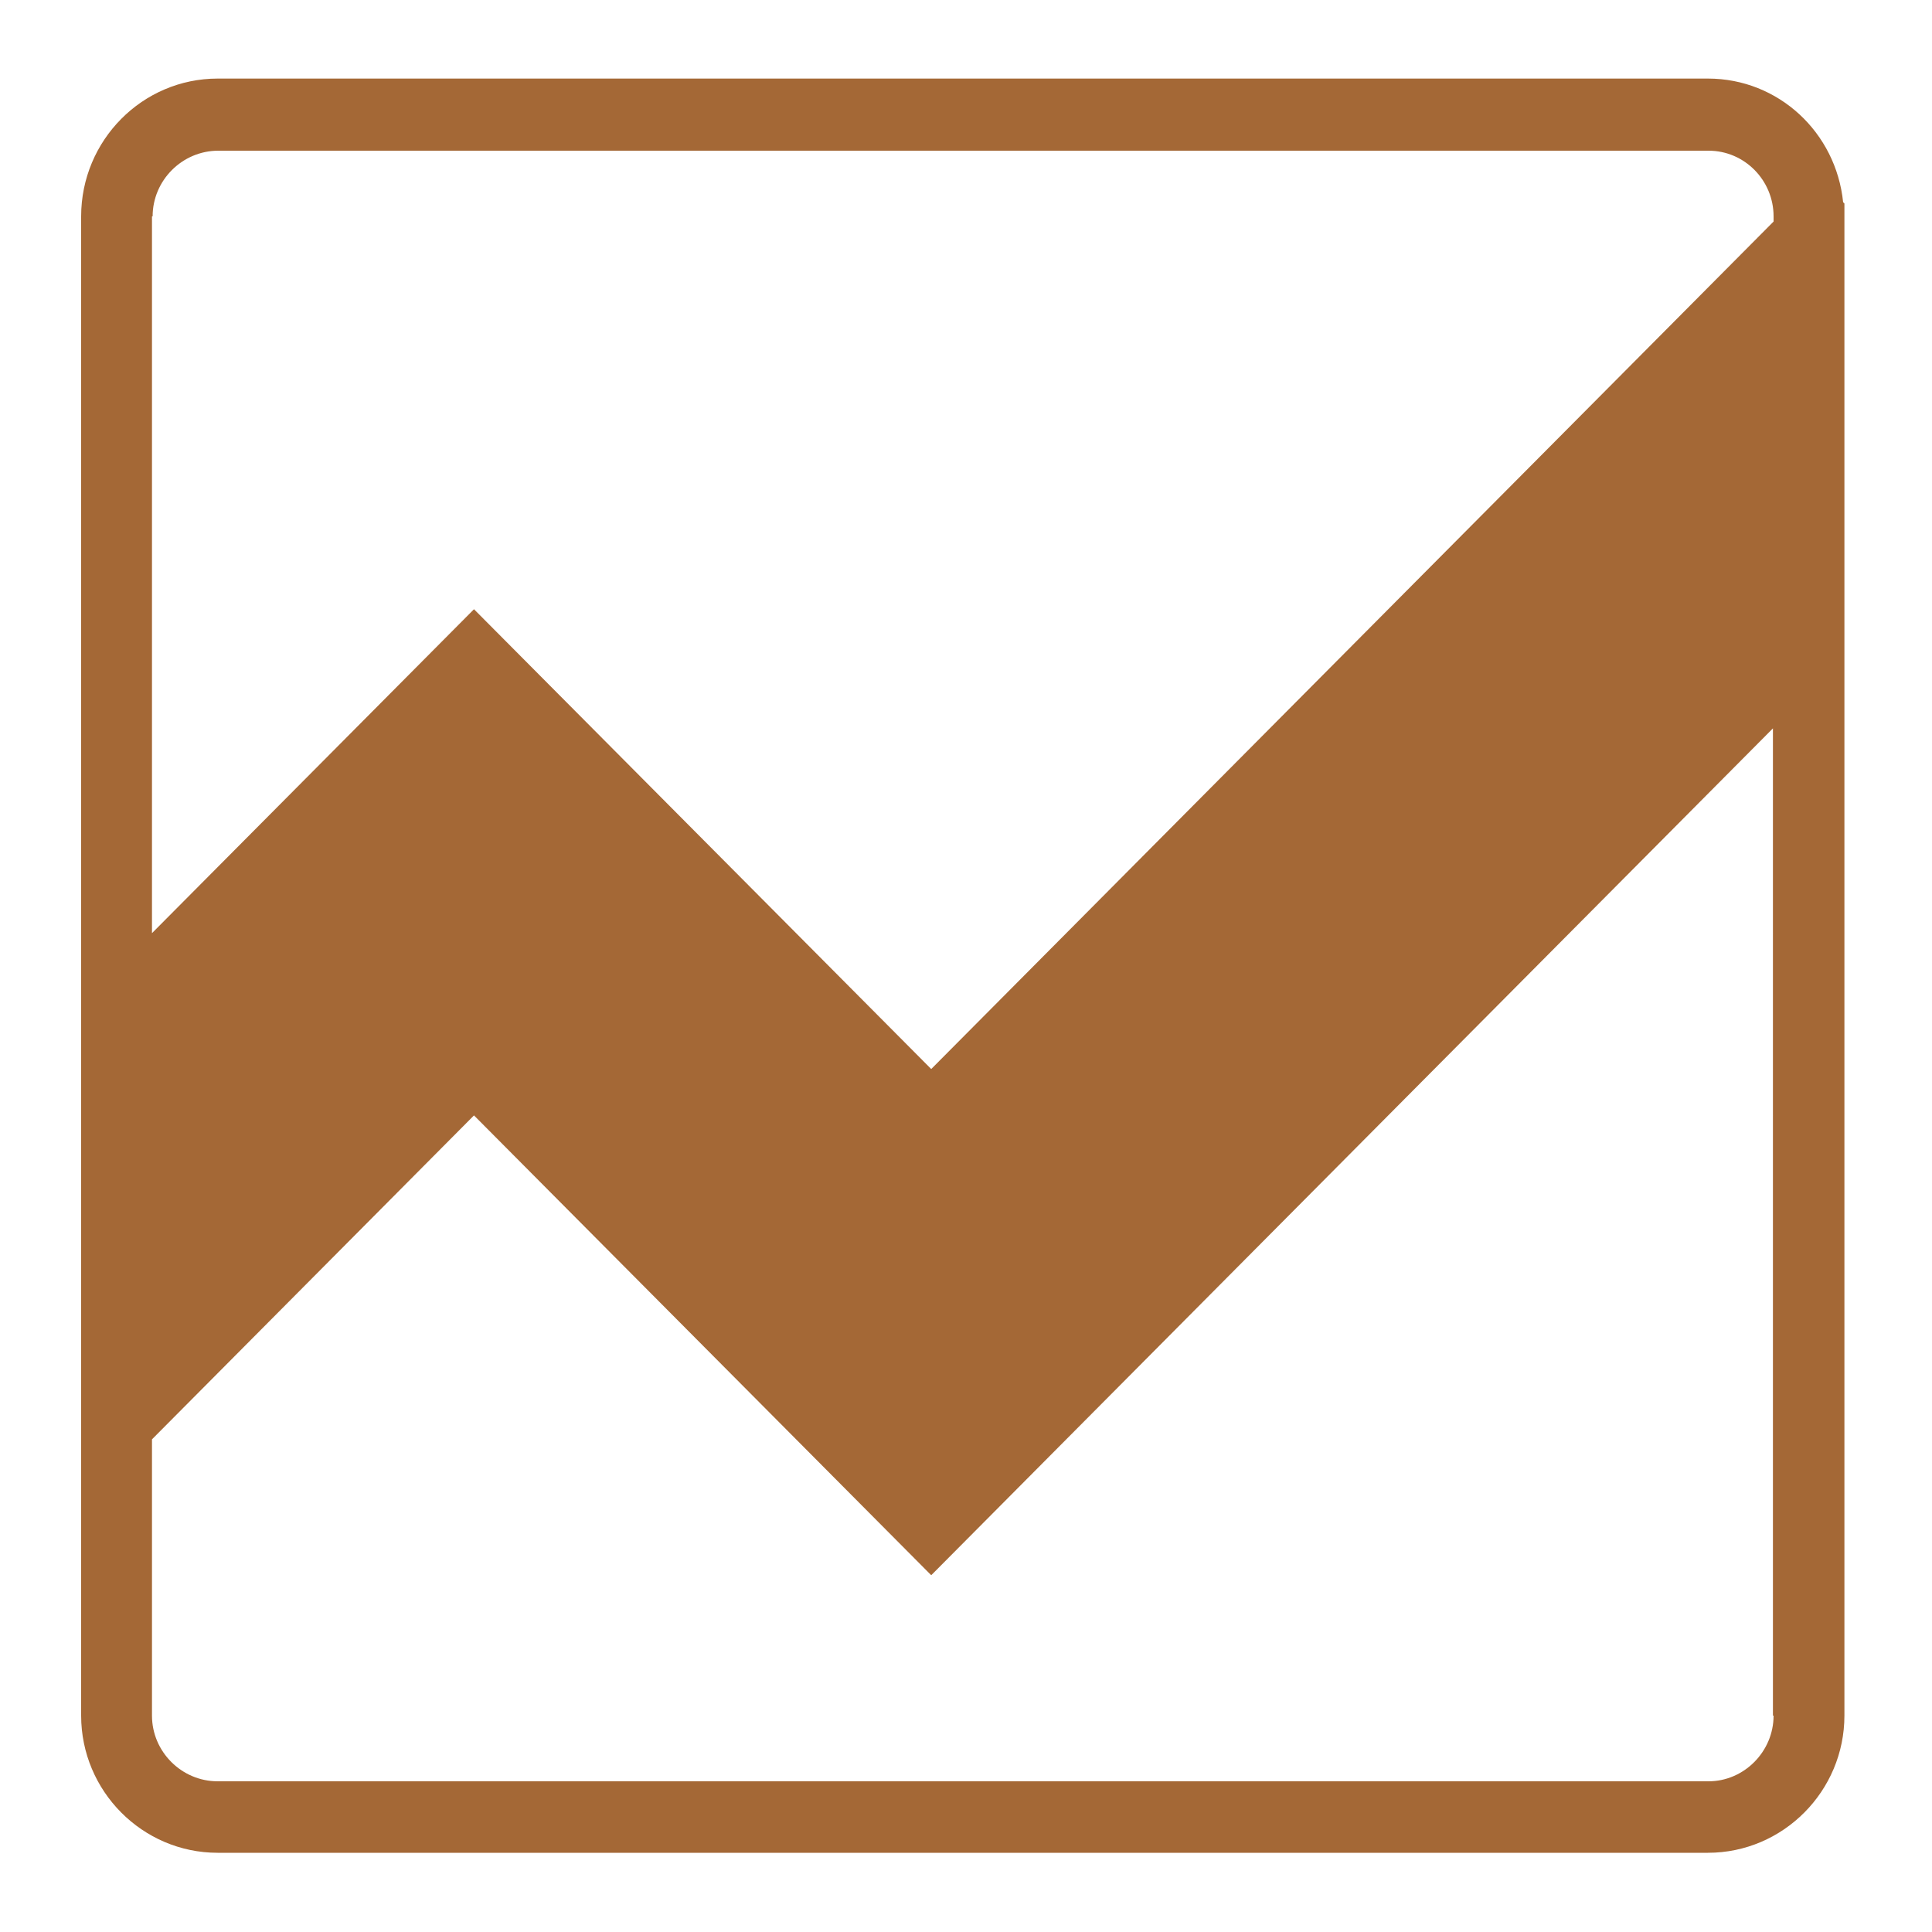 <?xml version="1.0" encoding="utf-8"?>
<!-- Generator: Adobe Illustrator 27.0.1, SVG Export Plug-In . SVG Version: 6.00 Build 0)  -->
<svg version="1.0" id="图层_1" xmlns="http://www.w3.org/2000/svg" xmlns:xlink="http://www.w3.org/1999/xlink" x="0px" y="0px"
	 viewBox="0 0 30 30" style="enable-background:new 0 0 30 30;" xml:space="preserve">
<style type="text/css">
	.st0{fill:#A46836;}
</style>
<path class="st0" d="M28.62,3.14c-0.11-1.08-1-1.92-2.1-1.92H3.38c-1.17,0-2.12,0.96-2.12,2.14v12.23v6.97v4.08
	c0,1.17,0.95,2.13,2.12,2.13h23.14c1.17,0,2.12-0.96,2.12-2.13V10.2V3.36V3.16L28.62,3.14z M2.37,3.36c0-0.56,0.46-1.02,1.02-1.02
	h23.14c0.56,0,1.01,0.46,1.01,1.02v0.08L14.46,16.6l-7.1-7.14l-5,5.03V3.36z M27.54,26.64c0,0.56-0.46,1.02-1.01,1.02H3.38
	c-0.56,0-1.02-0.46-1.02-1.02v-4.29l5-5.03l7.1,7.14l13.07-13.15V26.64z"/>
</svg>
